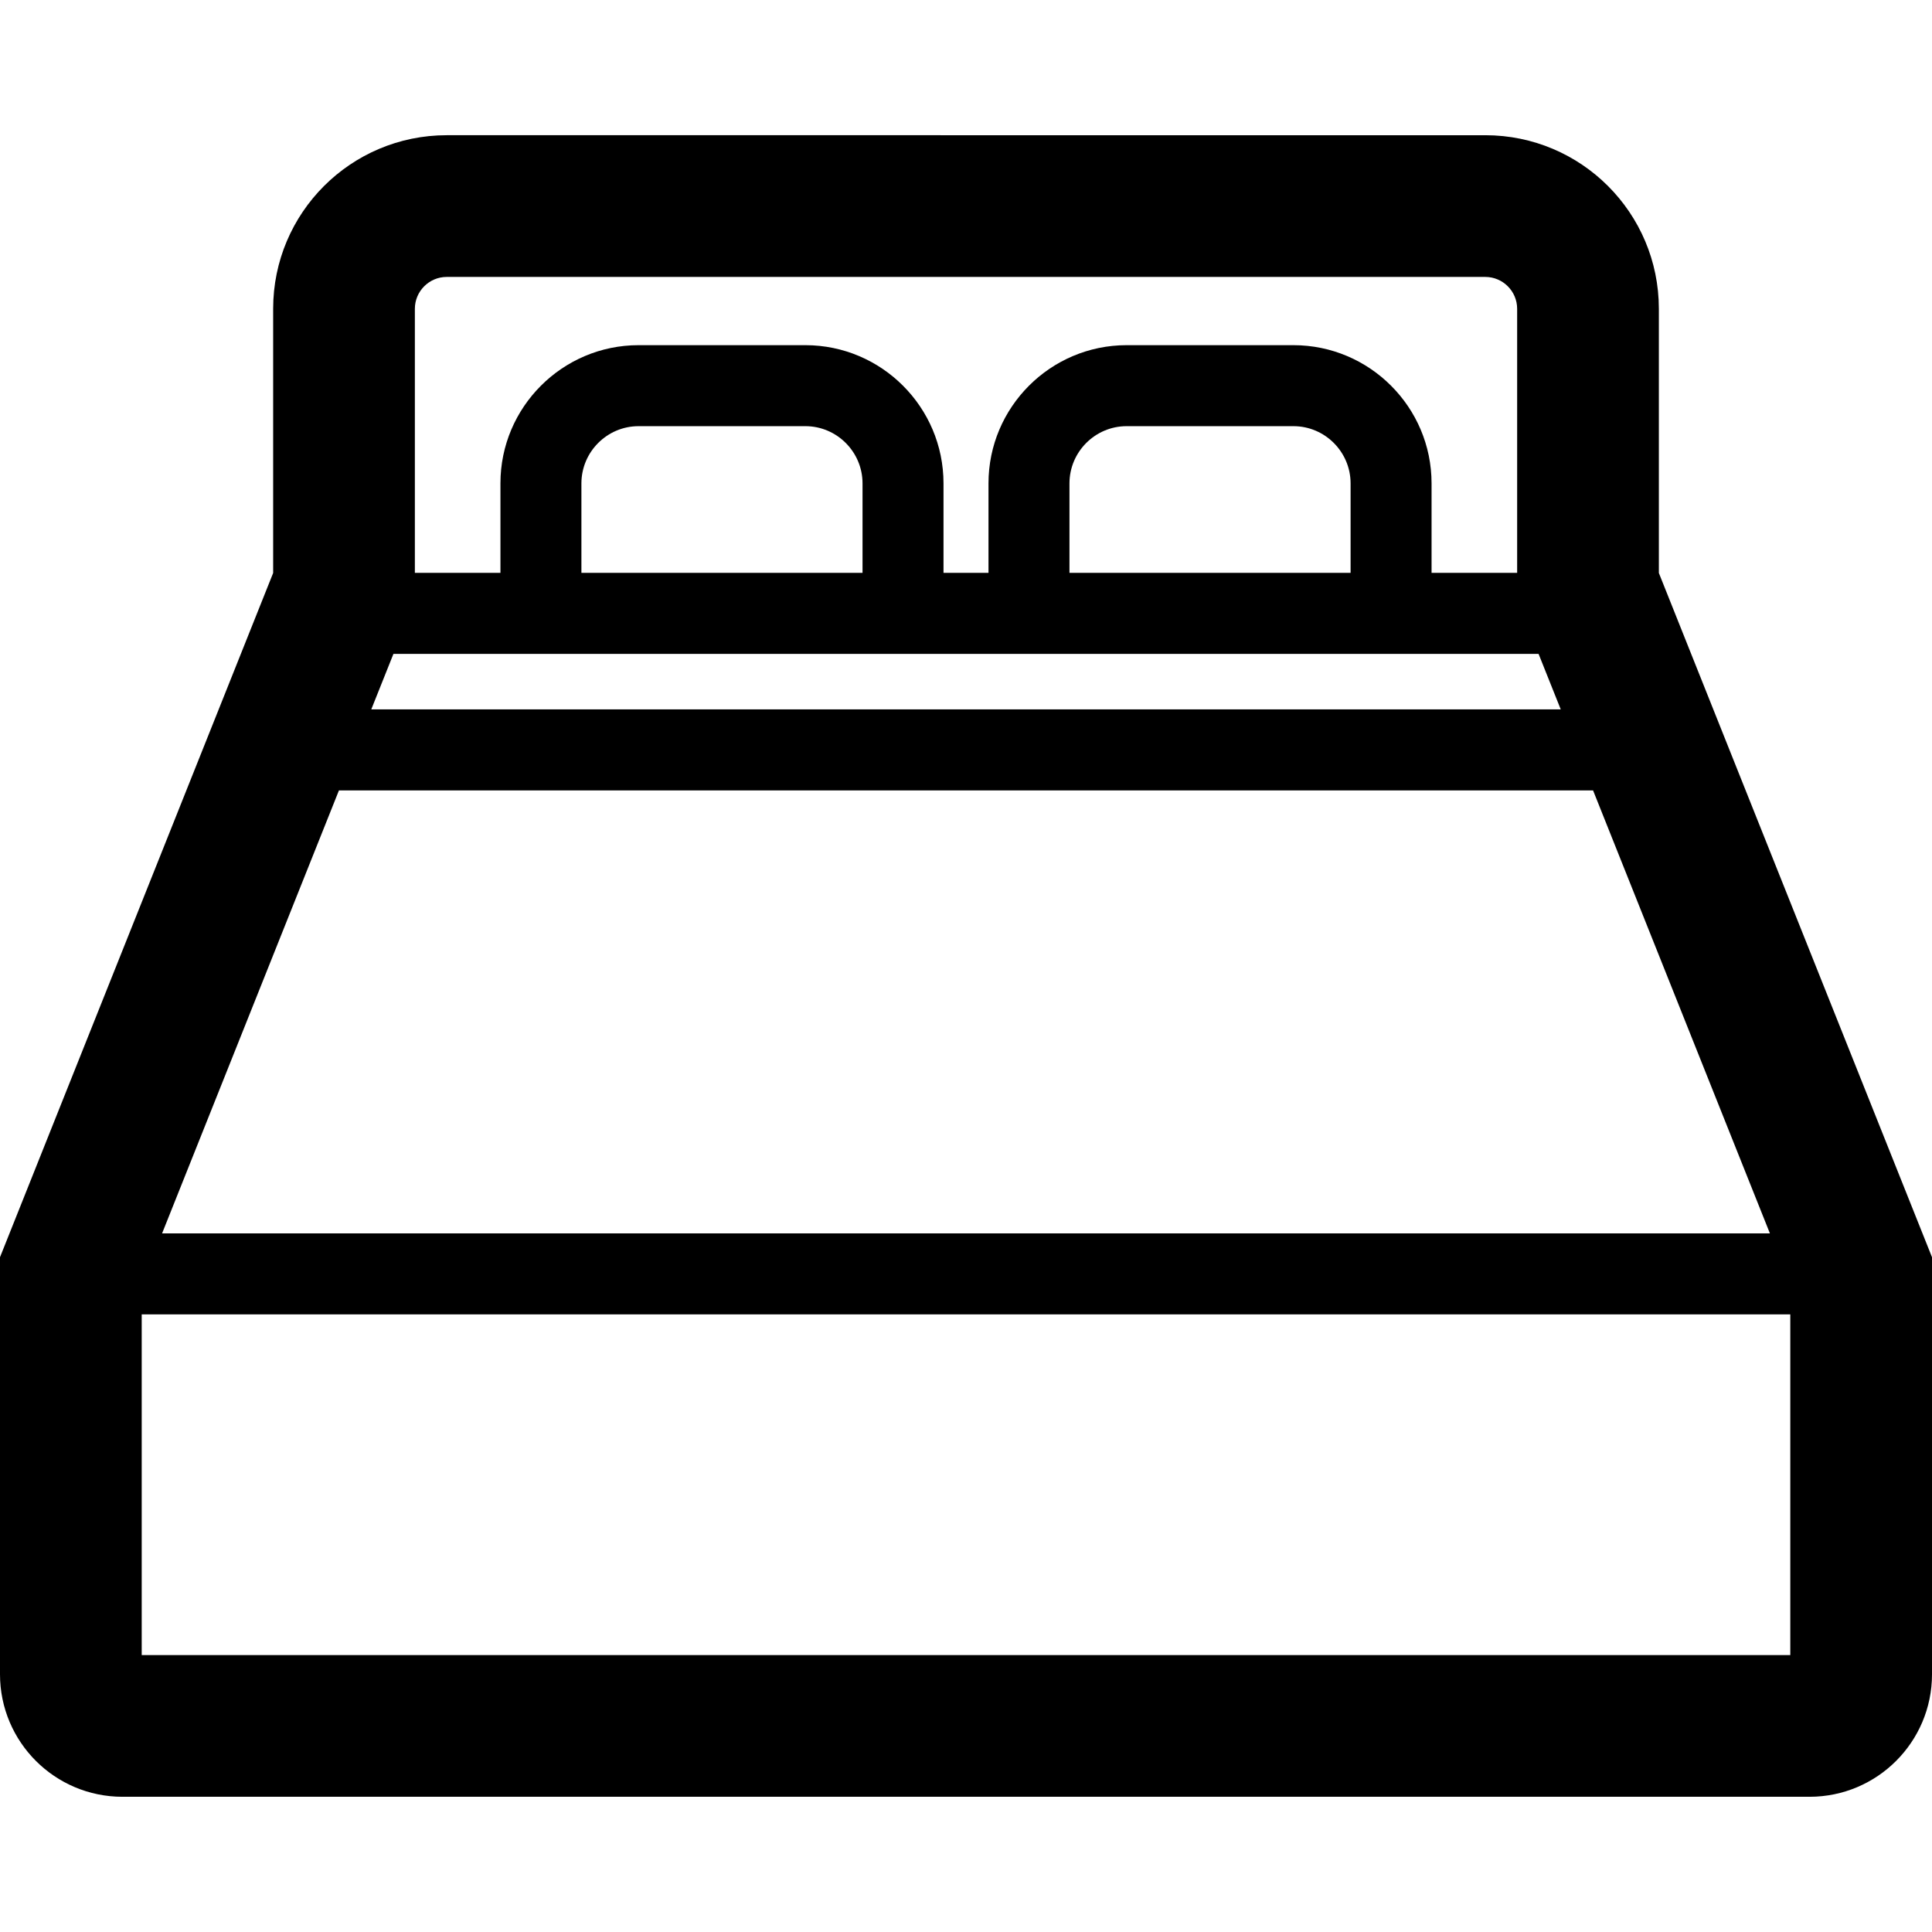 <?xml version="1.0" encoding="utf-8"?>

<!DOCTYPE svg PUBLIC "-//W3C//DTD SVG 1.1//EN" "http://www.w3.org/Graphics/SVG/1.1/DTD/svg11.dtd">

<svg height="800px" width="800px" version="1.1" id="_x32_" xmlns="http://www.w3.org/2000/svg" xmlns:xlink="http://www.w3.org/1999/xlink" 
	 viewBox="0 0 512 512"  xml:space="preserve">
<style type="text/css">
	.st0{fill:#000000;}
</style>
<g>
	<path class="st0" d="M439.616,151.846V81.819c-0.015-25.396-20.576-45.972-45.979-45.986H122.97h-4.603
		c-25.404,0.014-45.968,20.59-45.978,45.978v70.034L0,333.171V443.72c0.018,17.918,14.524,32.424,32.427,32.446h0.719h445.726h0.7
		c17.904-0.022,32.409-14.528,32.428-32.431V333.171L439.616,151.846z M109.943,81.827c0.008-4.648,3.791-8.435,8.428-8.435h275.258
		c4.64,0,8.424,3.787,8.431,8.428v69.997h-22.682v-23.742c-0.004-20.171-16.422-36.593-36.597-36.6h-44.227
		c-20.172,0.008-36.586,16.429-36.593,36.6v23.742h-11.923v-23.742c-0.008-20.171-16.422-36.593-36.593-36.6h-44.227
		c-20.176,0.008-36.593,16.429-36.596,36.6v23.742h-22.679V81.827z M357.92,128.074v23.742H283.42v-23.734
		c0.015-8.338,6.807-15.134,15.138-15.142h44.22C351.112,112.948,357.904,119.744,357.92,128.074z M228.58,128.074v23.742H154.08
		v-23.734c0.015-8.338,6.808-15.134,15.142-15.142h44.219C221.772,112.948,228.564,119.744,228.58,128.074z M104.266,173.283
		h303.472l5.876,14.715H98.39L104.266,173.283z M89.824,209.464h332.355l46.866,117.398H42.954L89.824,209.464z M474.446,438.608
		H37.555v-90.281h436.891V438.608z"/>
</g>
</svg>